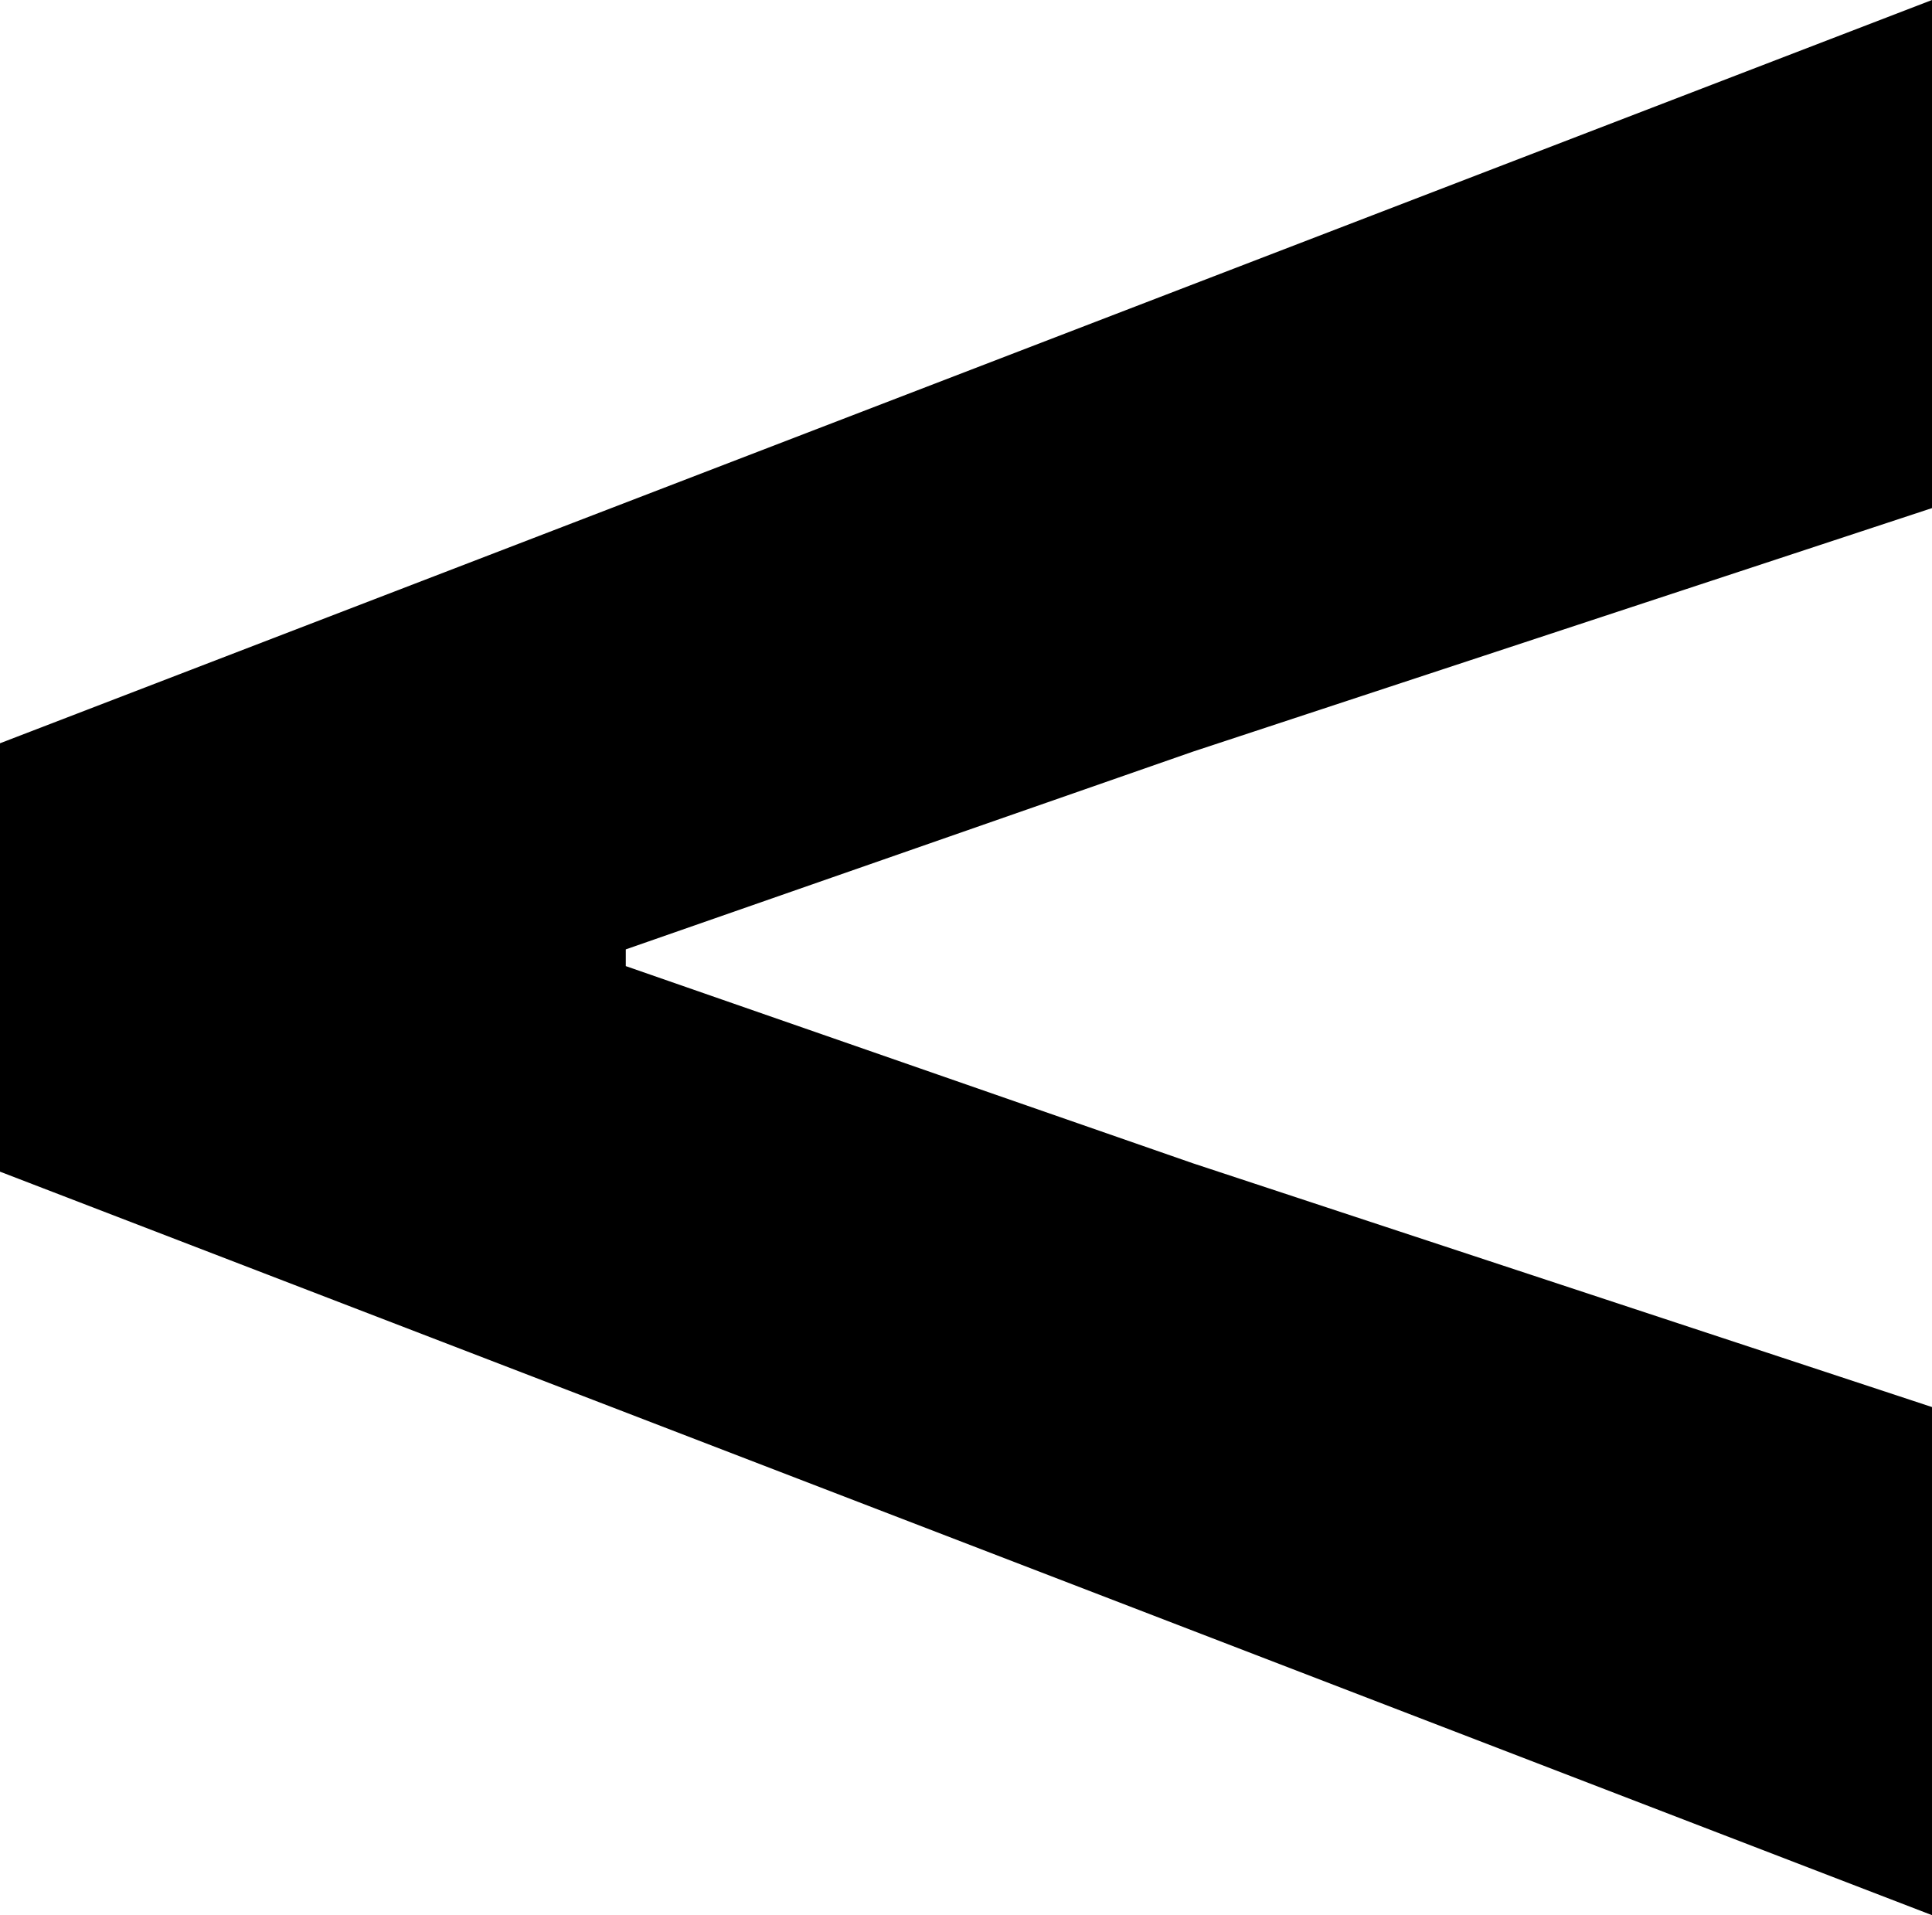 <!-- Generator: Adobe Illustrator 22.0.1, SVG Export Plug-In  -->
<svg version="1.1"
	 xmlns="http://www.w3.org/2000/svg" xmlns:xlink="http://www.w3.org/1999/xlink" xmlns:a="http://ns.adobe.com/AdobeSVGViewerExtensions/3.0/"
	 x="0px" y="0px" width="17.088px" height="16.939px" viewBox="0 0 17.088 16.939"
	 style="enable-background:new 0 0 17.088 16.939;" xml:space="preserve">
<defs>
</defs>
<path d="M17.088,16.939L0,10.363V6.574L17.088,0v4.494l-6.537,2.154L5.535,8.397v0.148l5.016,1.744l6.537,2.156V16.939z"/>
</svg>